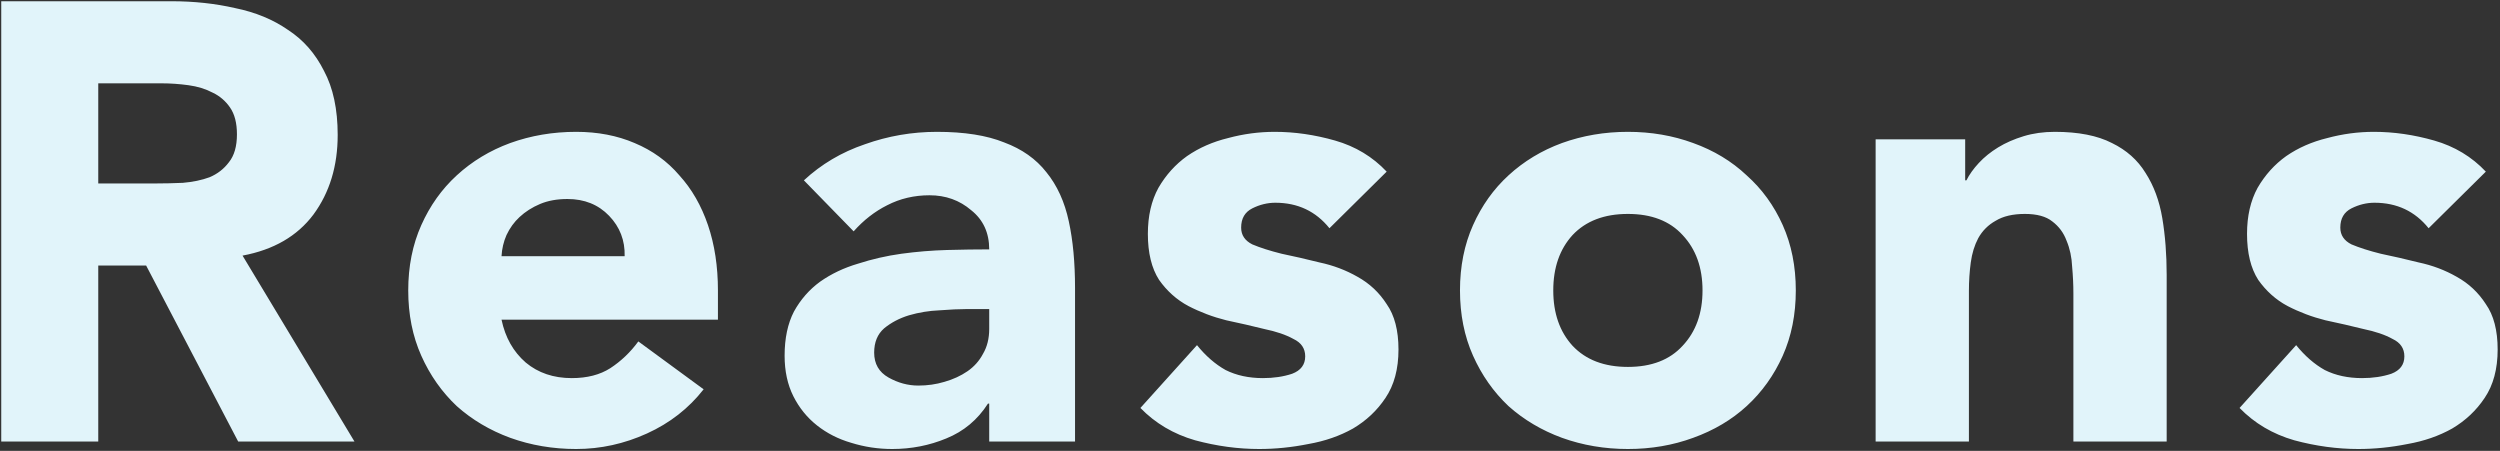 <svg width="804" height="145" viewBox="0 0 804 145" fill="none" xmlns="http://www.w3.org/2000/svg">
<rect x="0" y="0" width="804" height="145" fill="#333333" stroke="none"/>
<g style="mix-blend-mode:multiply">
<path d="M0.4 0.4H55.2C62.4 0.4 69.2 1.133 75.6 2.6C82.133 3.933 87.8 6.267 92.6 9.6C97.533 12.8 101.4 17.2 104.2 22.8C107.133 28.267 108.6 35.133 108.6 43.4C108.6 53.4 106 61.933 100.8 69C95.6 75.933 88 80.333 78 82.2L114 142H76.6L47 85.4H31.6V142H0.4V0.4ZM31.6 59H50C52.8 59 55.733 58.933 58.8 58.8C62 58.533 64.867 57.933 67.4 57C69.933 55.933 72 54.333 73.6 52.2C75.333 50.067 76.2 47.067 76.2 43.2C76.2 39.6 75.467 36.733 74 34.6C72.533 32.467 70.667 30.867 68.4 29.8C66.133 28.6 63.533 27.8 60.6 27.4C57.667 27 54.8 26.8 52 26.8H31.6V59ZM226.288 125.2C221.488 131.333 215.421 136.067 208.088 139.4C200.754 142.733 193.154 144.4 185.288 144.4C177.821 144.4 170.754 143.2 164.088 140.8C157.554 138.4 151.821 135 146.888 130.6C142.088 126.067 138.288 120.667 135.488 114.4C132.688 108.133 131.288 101.133 131.288 93.4C131.288 85.667 132.688 78.667 135.488 72.4C138.288 66.133 142.088 60.8 146.888 56.4C151.821 51.867 157.554 48.4 164.088 46C170.754 43.6 177.821 42.4 185.288 42.4C192.221 42.4 198.488 43.6 204.088 46C209.821 48.4 214.621 51.867 218.488 56.4C222.488 60.8 225.554 66.133 227.688 72.4C229.821 78.667 230.888 85.667 230.888 93.4V102.8H161.288C162.488 108.533 165.088 113.133 169.088 116.6C173.088 119.933 178.021 121.6 183.888 121.6C188.821 121.6 192.954 120.533 196.288 118.4C199.754 116.133 202.754 113.267 205.288 109.8L226.288 125.2ZM200.888 82.4C201.021 77.333 199.354 73 195.888 69.4C192.421 65.8 187.954 64 182.487 64C179.154 64 176.221 64.533 173.688 65.6C171.154 66.667 168.954 68.067 167.088 69.8C165.354 71.4 163.954 73.333 162.888 75.6C161.954 77.733 161.421 80 161.288 82.4H200.888ZM318.131 129.8H317.731C314.398 135 309.931 138.733 304.331 141C298.865 143.267 293.065 144.4 286.931 144.4C282.398 144.4 277.998 143.733 273.731 142.4C269.598 141.2 265.931 139.333 262.731 136.8C259.531 134.267 256.998 131.133 255.131 127.4C253.265 123.667 252.331 119.333 252.331 114.4C252.331 108.8 253.331 104.067 255.331 100.2C257.465 96.333 260.265 93.133 263.731 90.6C267.331 88.067 271.398 86.133 275.931 84.8C280.465 83.333 285.131 82.267 289.931 81.6C294.865 80.933 299.731 80.533 304.531 80.4C309.465 80.267 313.998 80.2 318.131 80.2C318.131 74.867 316.198 70.667 312.331 67.6C308.598 64.4 304.131 62.8 298.931 62.8C293.998 62.8 289.465 63.867 285.331 66C281.331 68 277.731 70.8 274.531 74.4L258.531 58C264.131 52.8 270.665 48.933 278.131 46.4C285.598 43.733 293.331 42.4 301.331 42.4C310.131 42.4 317.331 43.533 322.931 45.8C328.665 47.933 333.198 51.133 336.531 55.4C339.998 59.667 342.398 64.933 343.731 71.2C345.065 77.333 345.731 84.467 345.731 92.6V142H318.131V129.8ZM310.731 99.4C308.465 99.4 305.598 99.533 302.131 99.8C298.798 99.933 295.531 100.467 292.331 101.4C289.265 102.333 286.598 103.733 284.331 105.6C282.198 107.467 281.131 110.067 281.131 113.4C281.131 117 282.665 119.667 285.731 121.4C288.798 123.133 291.998 124 295.331 124C298.265 124 301.065 123.6 303.731 122.8C306.531 122 308.998 120.867 311.131 119.4C313.265 117.933 314.931 116.067 316.131 113.8C317.465 111.533 318.131 108.867 318.131 105.8V99.4H310.731ZM427.553 73.4C423.153 67.933 417.353 65.2 410.153 65.2C407.62 65.2 405.153 65.8 402.753 67C400.353 68.2 399.153 70.267 399.153 73.2C399.153 75.6 400.353 77.4 402.753 78.6C405.286 79.667 408.42 80.667 412.153 81.6C416.02 82.4 420.086 83.333 424.353 84.4C428.753 85.333 432.82 86.867 436.553 89C440.42 91.133 443.553 94.067 445.953 97.8C448.486 101.4 449.753 106.267 449.753 112.4C449.753 118.667 448.353 123.867 445.553 128C442.886 132 439.42 135.267 435.153 137.8C430.886 140.2 426.086 141.867 420.753 142.8C415.42 143.867 410.153 144.4 404.953 144.4C398.153 144.4 391.286 143.467 384.353 141.6C377.42 139.6 371.553 136.133 366.753 131.2L384.953 111C387.753 114.467 390.82 117.133 394.153 119C397.62 120.733 401.62 121.6 406.153 121.6C409.62 121.6 412.753 121.133 415.553 120.2C418.353 119.133 419.753 117.267 419.753 114.6C419.753 112.067 418.486 110.2 415.953 109C413.553 107.667 410.42 106.6 406.553 105.8C402.82 104.867 398.753 103.933 394.353 103C390.086 101.933 386.02 100.4 382.153 98.4C378.42 96.4 375.286 93.6 372.753 90C370.353 86.267 369.153 81.333 369.153 75.2C369.153 69.467 370.286 64.533 372.553 60.4C374.953 56.267 378.02 52.867 381.753 50.2C385.62 47.533 390.02 45.6 394.953 44.4C399.886 43.067 404.886 42.4 409.953 42.4C416.353 42.4 422.82 43.333 429.353 45.2C435.886 47.067 441.42 50.4 445.953 55.2L427.553 73.4ZM469.531 93.4C469.531 85.667 470.931 78.667 473.731 72.4C476.531 66.133 480.331 60.8 485.131 56.4C490.065 51.867 495.798 48.4 502.331 46C508.998 43.6 516.065 42.4 523.531 42.4C530.998 42.4 537.998 43.6 544.531 46C551.198 48.4 556.931 51.867 561.731 56.4C566.665 60.8 570.531 66.133 573.331 72.4C576.131 78.667 577.531 85.667 577.531 93.4C577.531 101.133 576.131 108.133 573.331 114.4C570.531 120.667 566.665 126.067 561.731 130.6C556.931 135 551.198 138.4 544.531 140.8C537.998 143.2 530.998 144.4 523.531 144.4C516.065 144.4 508.998 143.2 502.331 140.8C495.798 138.4 490.065 135 485.131 130.6C480.331 126.067 476.531 120.667 473.731 114.4C470.931 108.133 469.531 101.133 469.531 93.4ZM499.531 93.4C499.531 100.733 501.598 106.667 505.731 111.2C509.998 115.733 515.931 118 523.531 118C531.131 118 536.998 115.733 541.131 111.2C545.398 106.667 547.531 100.733 547.531 93.4C547.531 86.067 545.398 80.133 541.131 75.6C536.998 71.067 531.131 68.8 523.531 68.8C515.931 68.8 509.998 71.067 505.731 75.6C501.598 80.133 499.531 86.067 499.531 93.4ZM603.202 44.8H632.002V58H632.402C633.335 56.133 634.668 54.267 636.402 52.4C638.135 50.533 640.202 48.867 642.602 47.4C645.002 45.933 647.735 44.733 650.802 43.8C653.868 42.867 657.202 42.4 660.802 42.4C668.402 42.4 674.535 43.6 679.202 46C683.868 48.267 687.468 51.467 690.002 55.6C692.668 59.733 694.468 64.6 695.402 70.2C696.335 75.8 696.802 81.867 696.802 88.4V142H666.802V94.4C666.802 91.6 666.668 88.733 666.402 85.8C666.268 82.733 665.668 79.933 664.602 77.4C663.668 74.867 662.135 72.8 660.002 71.2C658.002 69.6 655.068 68.8 651.202 68.8C647.335 68.8 644.202 69.533 641.802 71C639.402 72.333 637.535 74.2 636.202 76.6C635.002 78.867 634.202 81.467 633.802 84.4C633.402 87.333 633.202 90.4 633.202 93.6V142H603.202V44.8ZM781.045 73.4C776.645 67.933 770.845 65.2 763.645 65.2C761.112 65.2 758.645 65.8 756.245 67C753.845 68.2 752.645 70.267 752.645 73.2C752.645 75.6 753.845 77.4 756.245 78.6C758.779 79.667 761.912 80.667 765.645 81.6C769.512 82.4 773.579 83.333 777.845 84.4C782.245 85.333 786.312 86.867 790.045 89C793.912 91.133 797.045 94.067 799.445 97.8C801.979 101.4 803.245 106.267 803.245 112.4C803.245 118.667 801.845 123.867 799.045 128C796.379 132 792.912 135.267 788.645 137.8C784.379 140.2 779.579 141.867 774.245 142.8C768.912 143.867 763.645 144.4 758.445 144.4C751.645 144.4 744.779 143.467 737.845 141.6C730.912 139.6 725.045 136.133 720.245 131.2L738.445 111C741.245 114.467 744.312 117.133 747.645 119C751.112 120.733 755.112 121.6 759.645 121.6C763.112 121.6 766.245 121.133 769.045 120.2C771.845 119.133 773.245 117.267 773.245 114.6C773.245 112.067 771.979 110.2 769.445 109C767.045 107.667 763.912 106.6 760.045 105.8C756.312 104.867 752.245 103.933 747.845 103C743.579 101.933 739.512 100.4 735.645 98.4C731.912 96.4 728.779 93.6 726.245 90C723.845 86.267 722.645 81.333 722.645 75.2C722.645 69.467 723.779 64.533 726.045 60.4C728.445 56.267 731.512 52.867 735.245 50.2C739.112 47.533 743.512 45.6 748.445 44.4C753.379 43.067 758.379 42.4 763.445 42.4C769.845 42.4 776.312 43.333 782.845 45.2C789.379 47.067 794.912 50.4 799.445 55.2L781.045 73.4Z" fill="#E1F4FA"/>
</g>
</svg>
